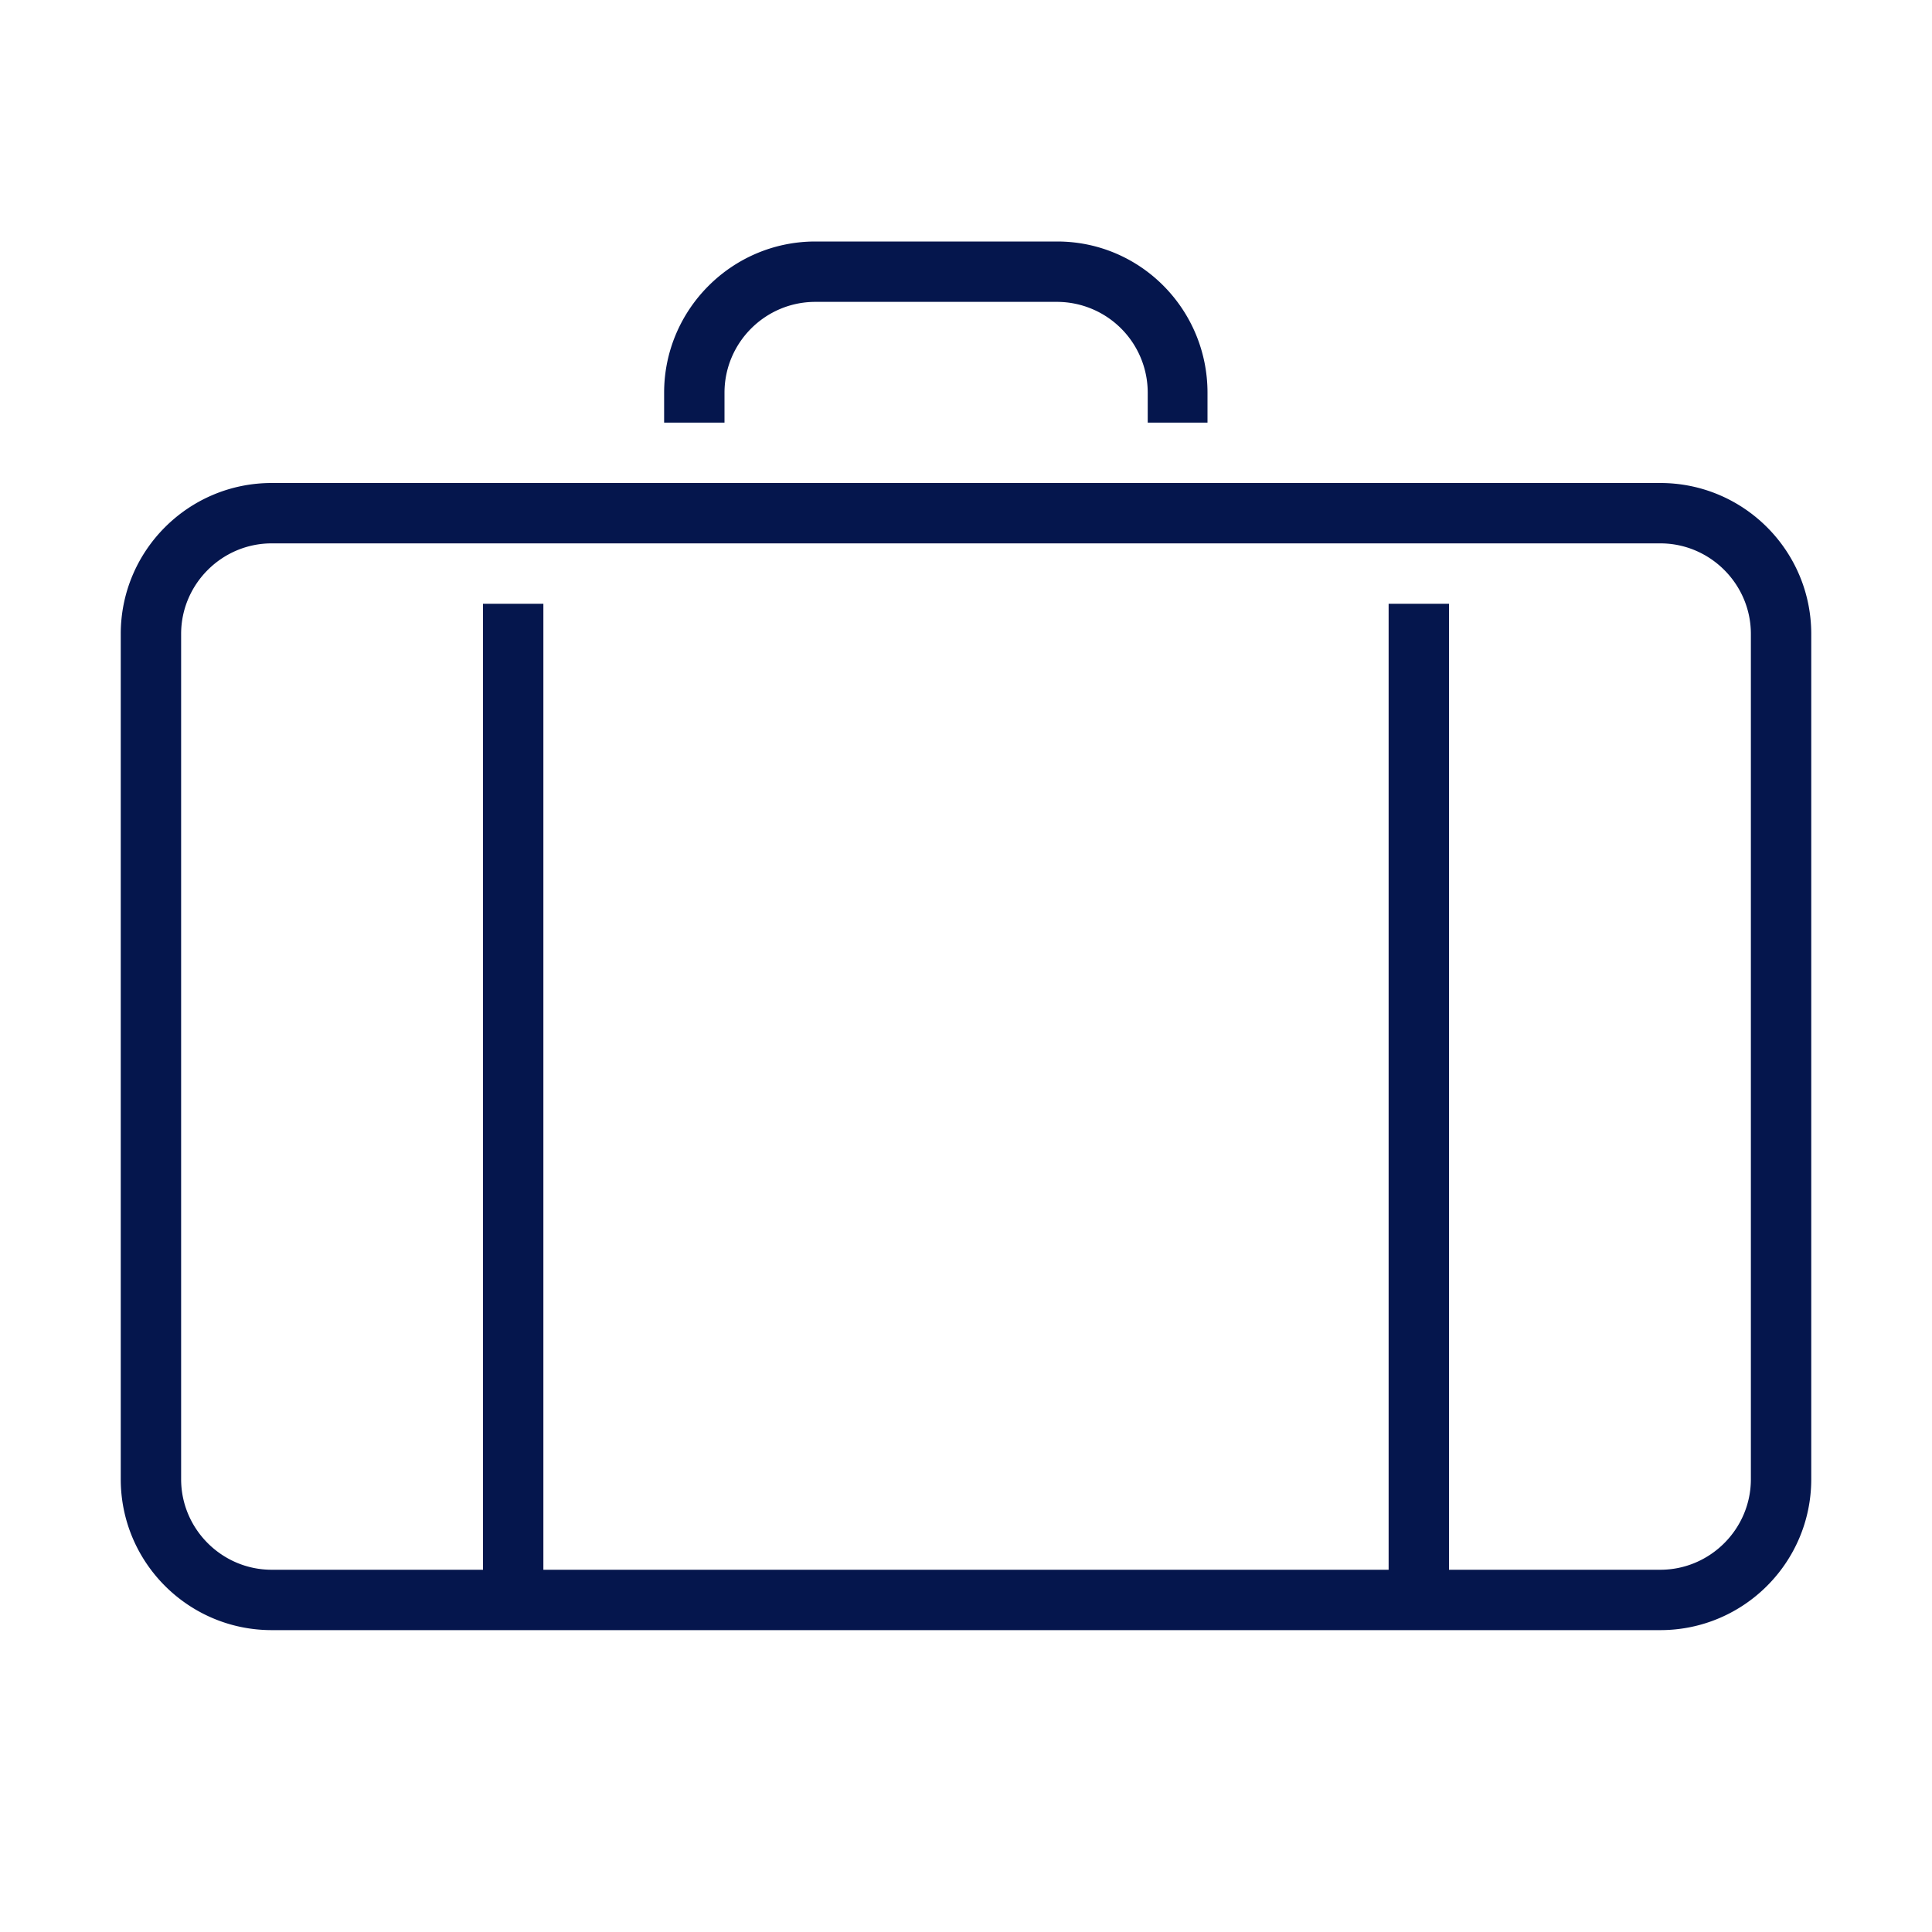 <svg xmlns="http://www.w3.org/2000/svg" viewBox="0 0 64 64"><path fill="#05164d" stroke-width="0" d="M55 16H9c-2.76 0-5 2.24-5 5v28c0 2.76 2.24 5 5 5h46c2.76 0 5-2.24 5-5V21c0-2.76-2.24-5-5-5m3 33c0 1.65-1.35 3-3 3h-7V20h-2v32H18V20h-2v32H9c-1.65 0-3-1.35-3-3V21c0-1.65 1.35-3 3-3h46c1.65 0 3 1.35 3 3zM24 14h-2v-.99C22 10.25 24.25 8 27.01 8h8.01C37.78 8 40 10.25 40 13.01V14h-1.98v-.99a3.01 3.01 0 0 0-3-3.01h-8.01C25.35 10 24 11.35 24 13.01z"/></svg>